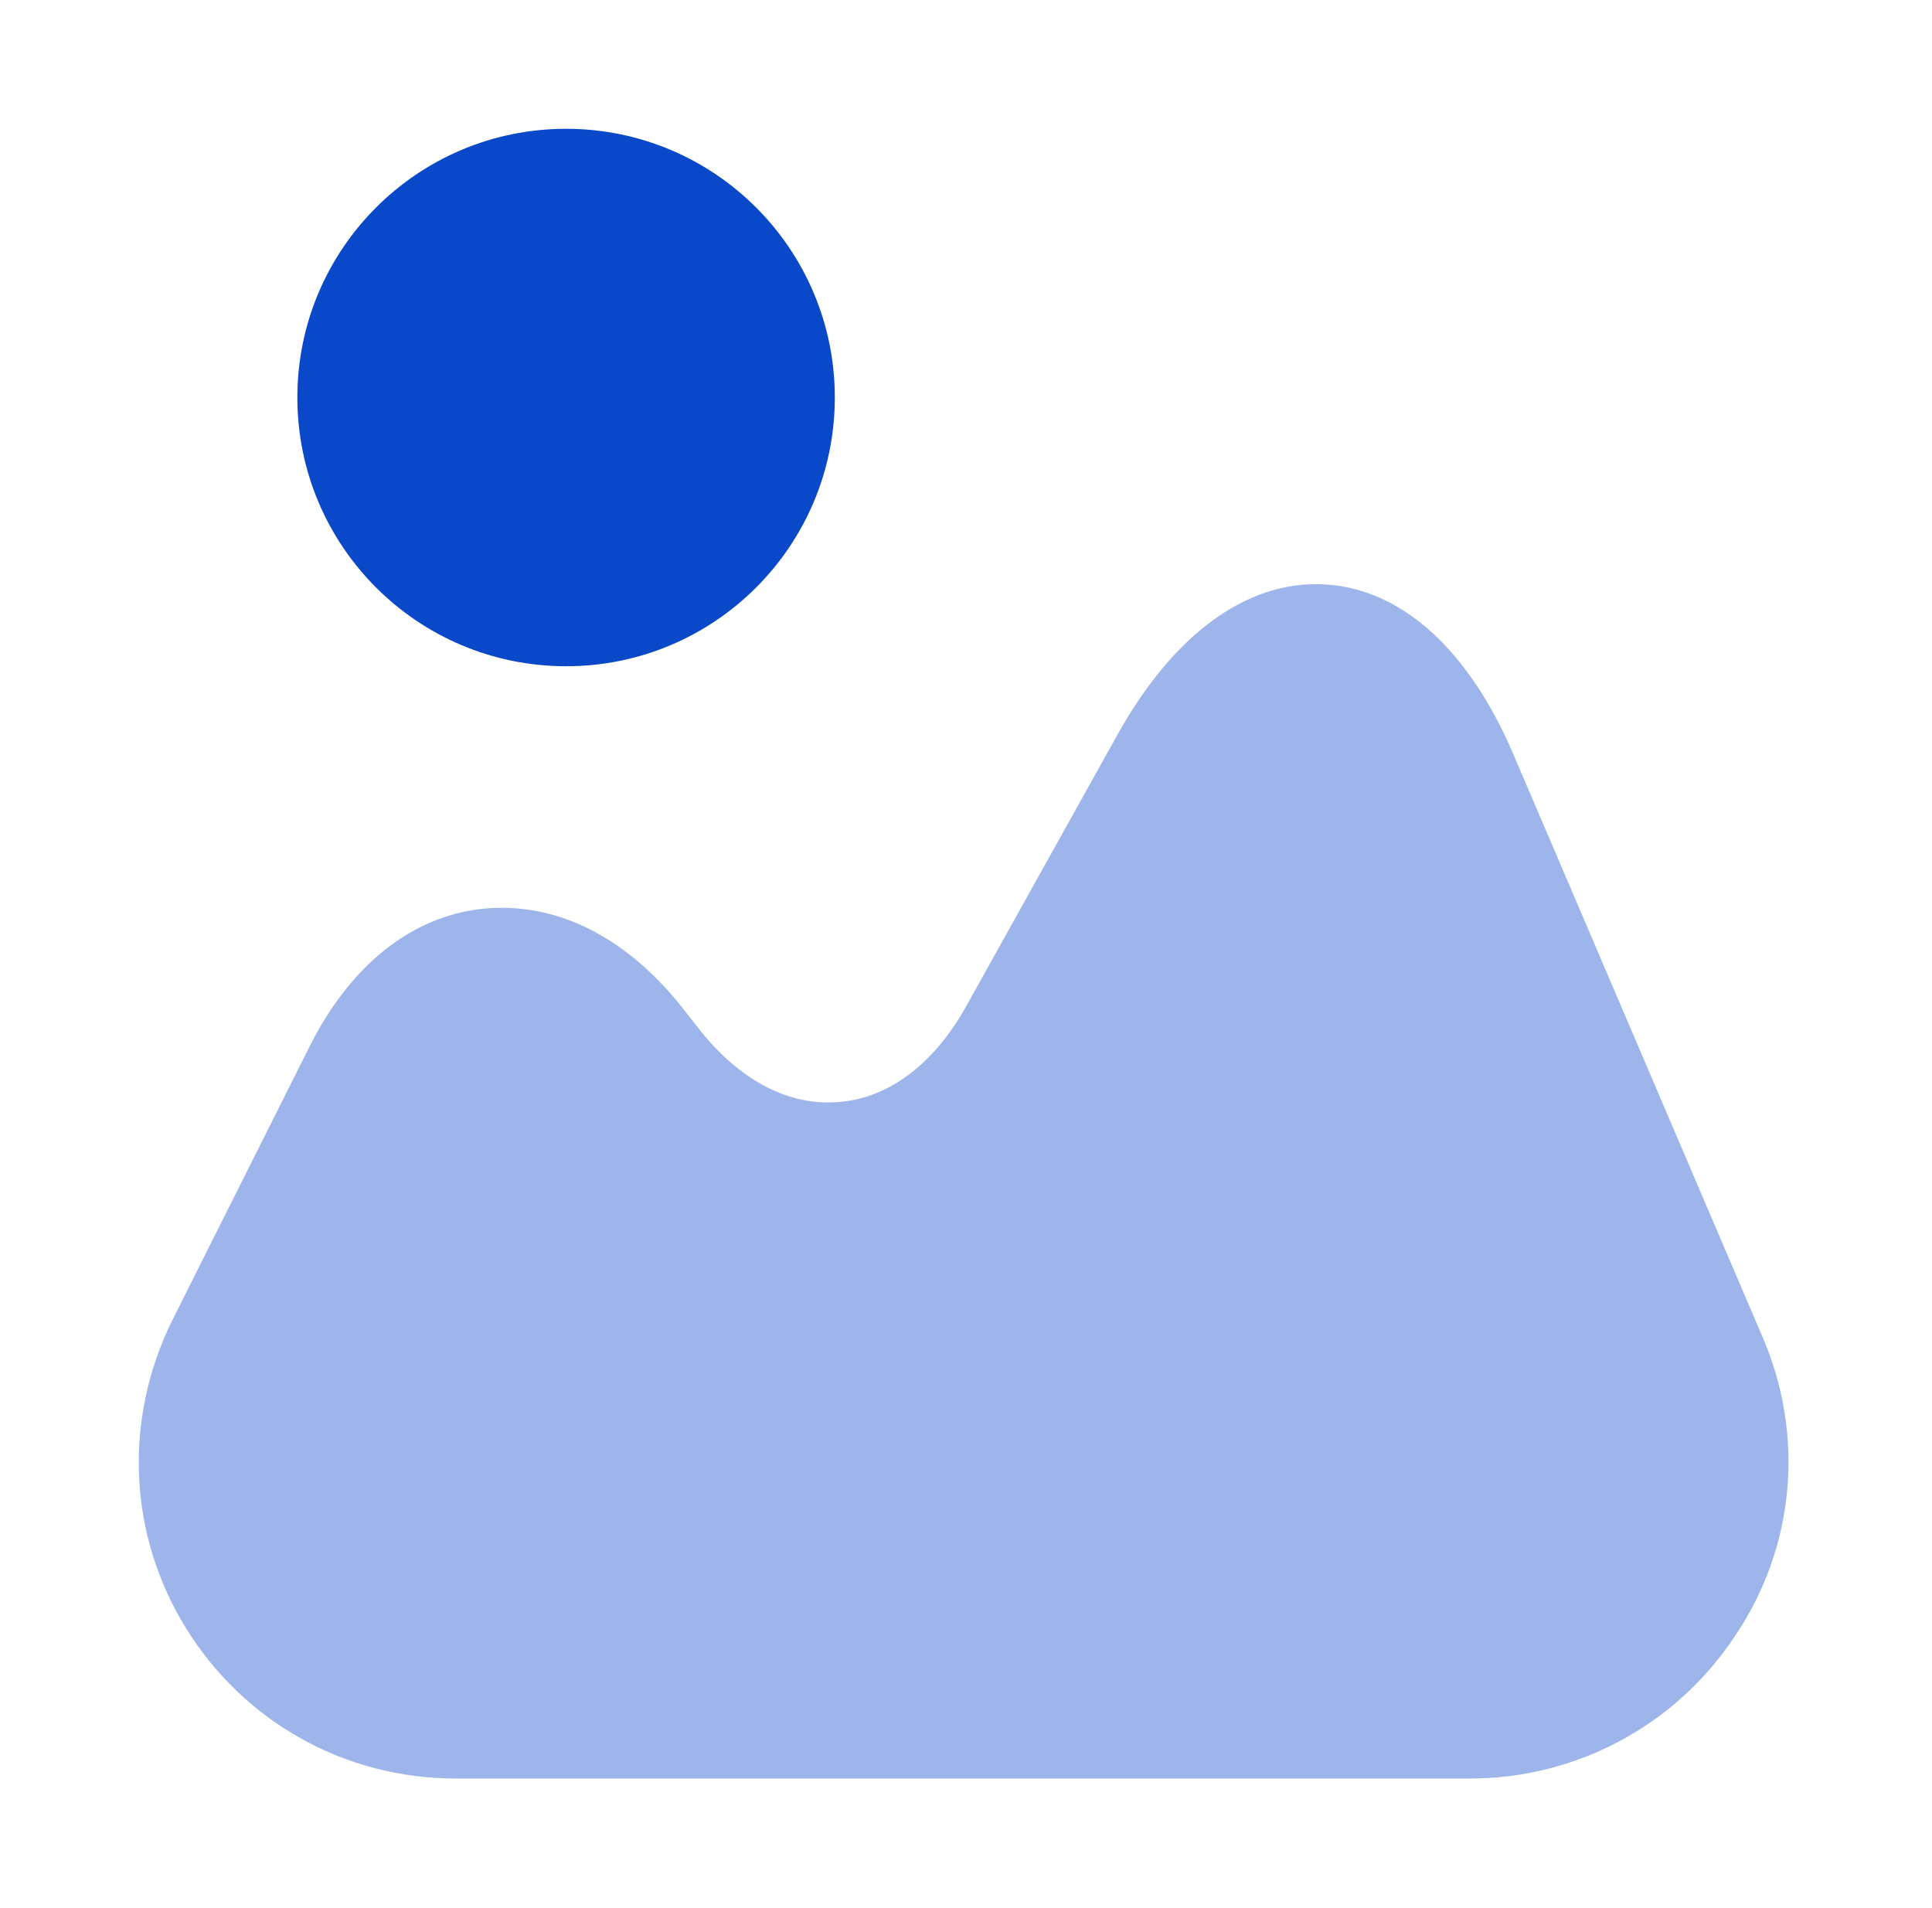 <svg width="81" height="80" viewBox="0 0 81 80" fill="none" xmlns="http://www.w3.org/2000/svg">
<g id="vuesax/bulk/image">
<g id="image">
<path id="Vector" opacity="0.4" d="M73.9 56.067L63.467 31.667C61.567 27.2 58.734 24.667 55.501 24.5C52.3 24.333 49.2 26.567 46.834 30.833L40.501 42.2C39.167 44.6 37.267 46.033 35.2 46.2C33.1 46.4 31 45.3 29.3 43.133L28.567 42.2C26.201 39.233 23.267 37.8 20.267 38.1C17.267 38.4 14.7 40.467 13.001 43.833L7.234 55.333C5.167 59.5 5.367 64.333 7.8 68.267C10.234 72.2 14.467 74.567 19.101 74.567H61.634C66.1 74.567 70.267 72.333 72.734 68.6C75.267 64.867 75.667 60.167 73.9 56.067Z" fill="#0A48CA"/>
<path id="Vector_2" d="M23.733 27.933C29.956 27.933 35 22.889 35 16.667C35 10.444 29.956 5.4 23.733 5.4C17.511 5.4 12.467 10.444 12.467 16.667C12.467 22.889 17.511 27.933 23.733 27.933Z" fill="#0A48CA"/>
</g>
</g>
</svg>
